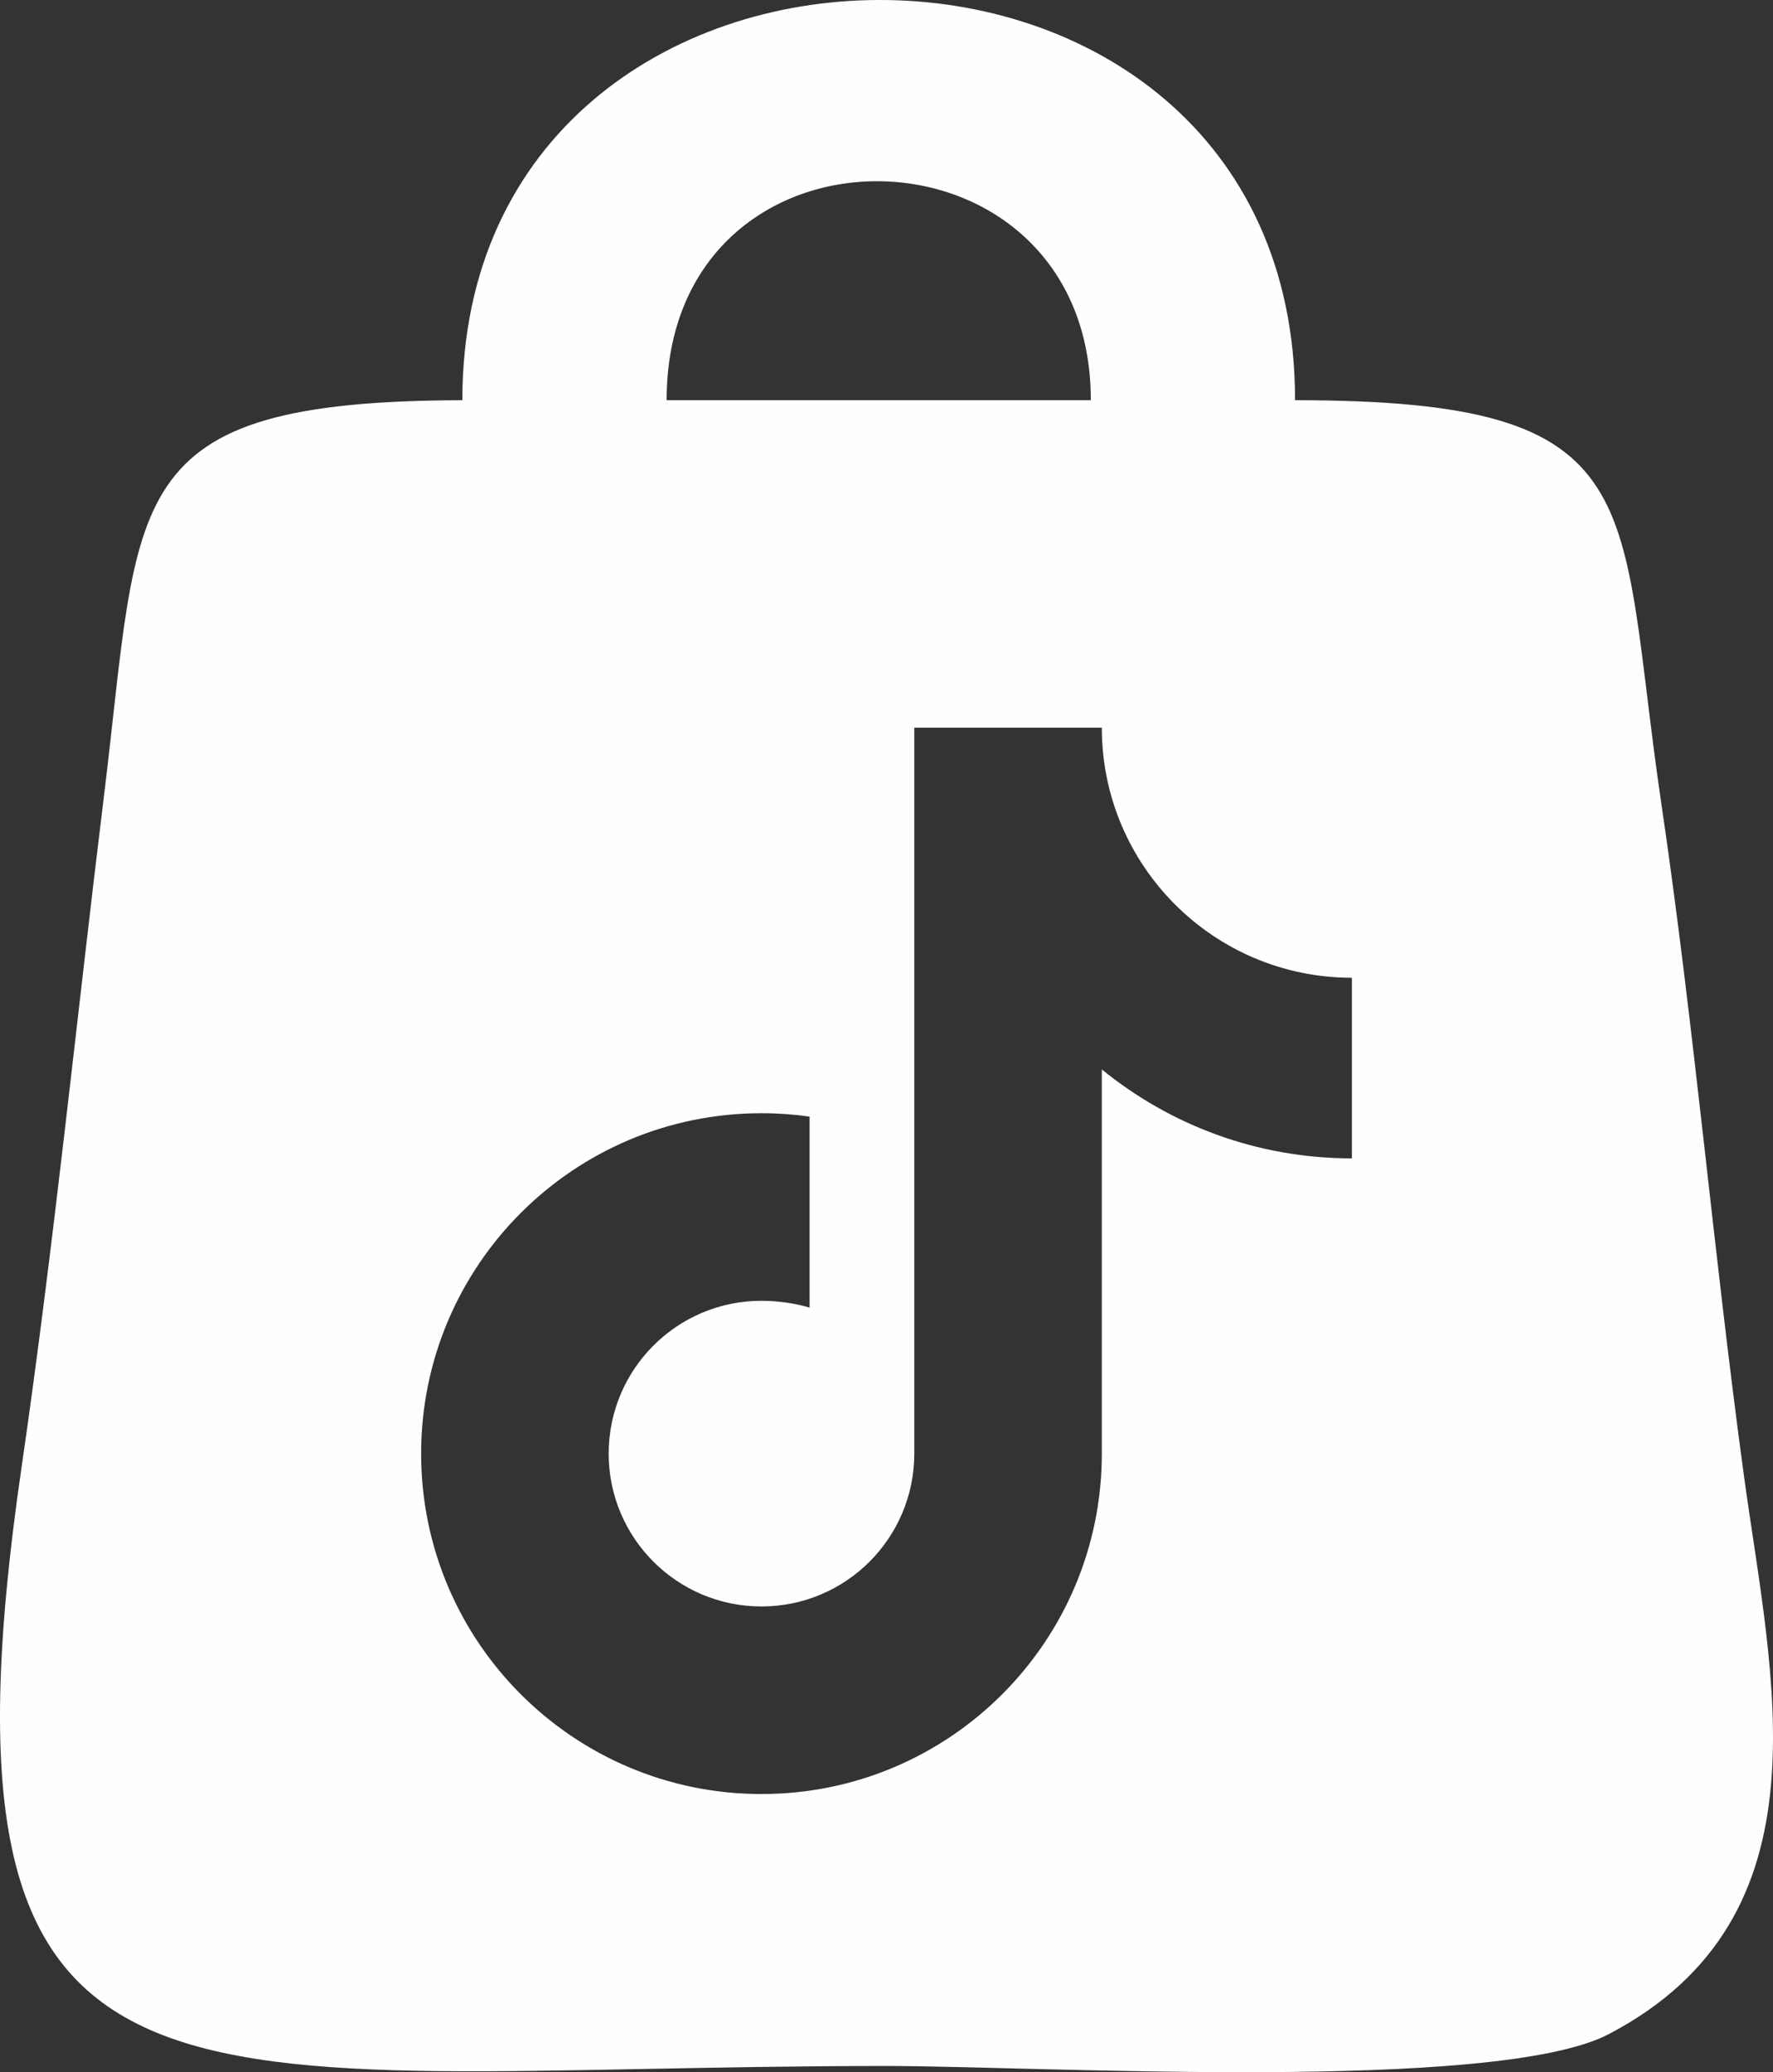 <?xml version="1.0" encoding="UTF-8"?>
<!DOCTYPE svg PUBLIC "-//W3C//DTD SVG 1.1//EN" "http://www.w3.org/Graphics/SVG/1.1/DTD/svg11.dtd">
<!-- Creator: CorelDRAW 2021.5 -->
<svg xmlns="http://www.w3.org/2000/svg" xml:space="preserve" width="93.936mm" height="109.765mm" version="1.1" style="shape-rendering:geometricPrecision; text-rendering:geometricPrecision; image-rendering:optimizeQuality; fill-rule:evenodd; clip-rule:evenodd"
viewBox="0 0 2834.49 3312.12"
 xmlns:xlink="http://www.w3.org/1999/xlink"
 xmlns:xodm="http://www.corel.com/coreldraw/odm/2003">
 <rect x="0" y="0" width="2834.49" height="3312.12" fill="#333333" stroke="none"/>
 <defs>
  <style type="text/css">
   <![CDATA[
    .fil0 {fill:#FEFEFE}
   ]]>
  </style>
 </defs>
 <g id="Layer_x0020_1">
  <path class="fil0" d="M739.16 639.68c-552.44,1.54 -513.82,151.26 -572.96,632.65 -43.57,354.51 -80.3,719.97 -131.87,1073.86 -163.36,1120.34 249.55,956.01 1382.99,956.01 242.97,0 975.05,43.29 1154.77,-50.97 358.9,-188.29 259.79,-570.74 215.9,-892.7 -48.52,-355.51 -79.83,-720.74 -131.98,-1073.7 -72.2,-489.72 -7.79,-645.15 -585.6,-645.15 0,-856.42 -1331.25,-849.4 -1331.25,0zm1422.11 923.14c-220.83,0 -399.79,-178.95 -399.79,-399.71l-299.82 0 0 1160.32c0,134.91 -109.37,244.28 -244.28,244.28 -134.91,0 -244.28,-109.37 -244.28,-244.28 0,-134.91 109.38,-244.28 244.28,-244.28 25.3,0 53.99,3.86 76.9,10.95l0 -305.37c-25.14,-3.55 -50.83,-5.4 -76.9,-5.4 -300.51,0 -544.1,243.59 -544.1,544.1 0,300.51 243.59,544.1 544.1,544.1 300.51,0 544.1,-243.59 544.1,-544.1l0 -614.14c108.99,88.86 248.14,142.23 399.79,142.23l0 -288.71zm-1095.53 -923.14c0,-471.83 678.16,-461.49 678.16,0l-678.16 0z"/>
 </g>
</svg>
